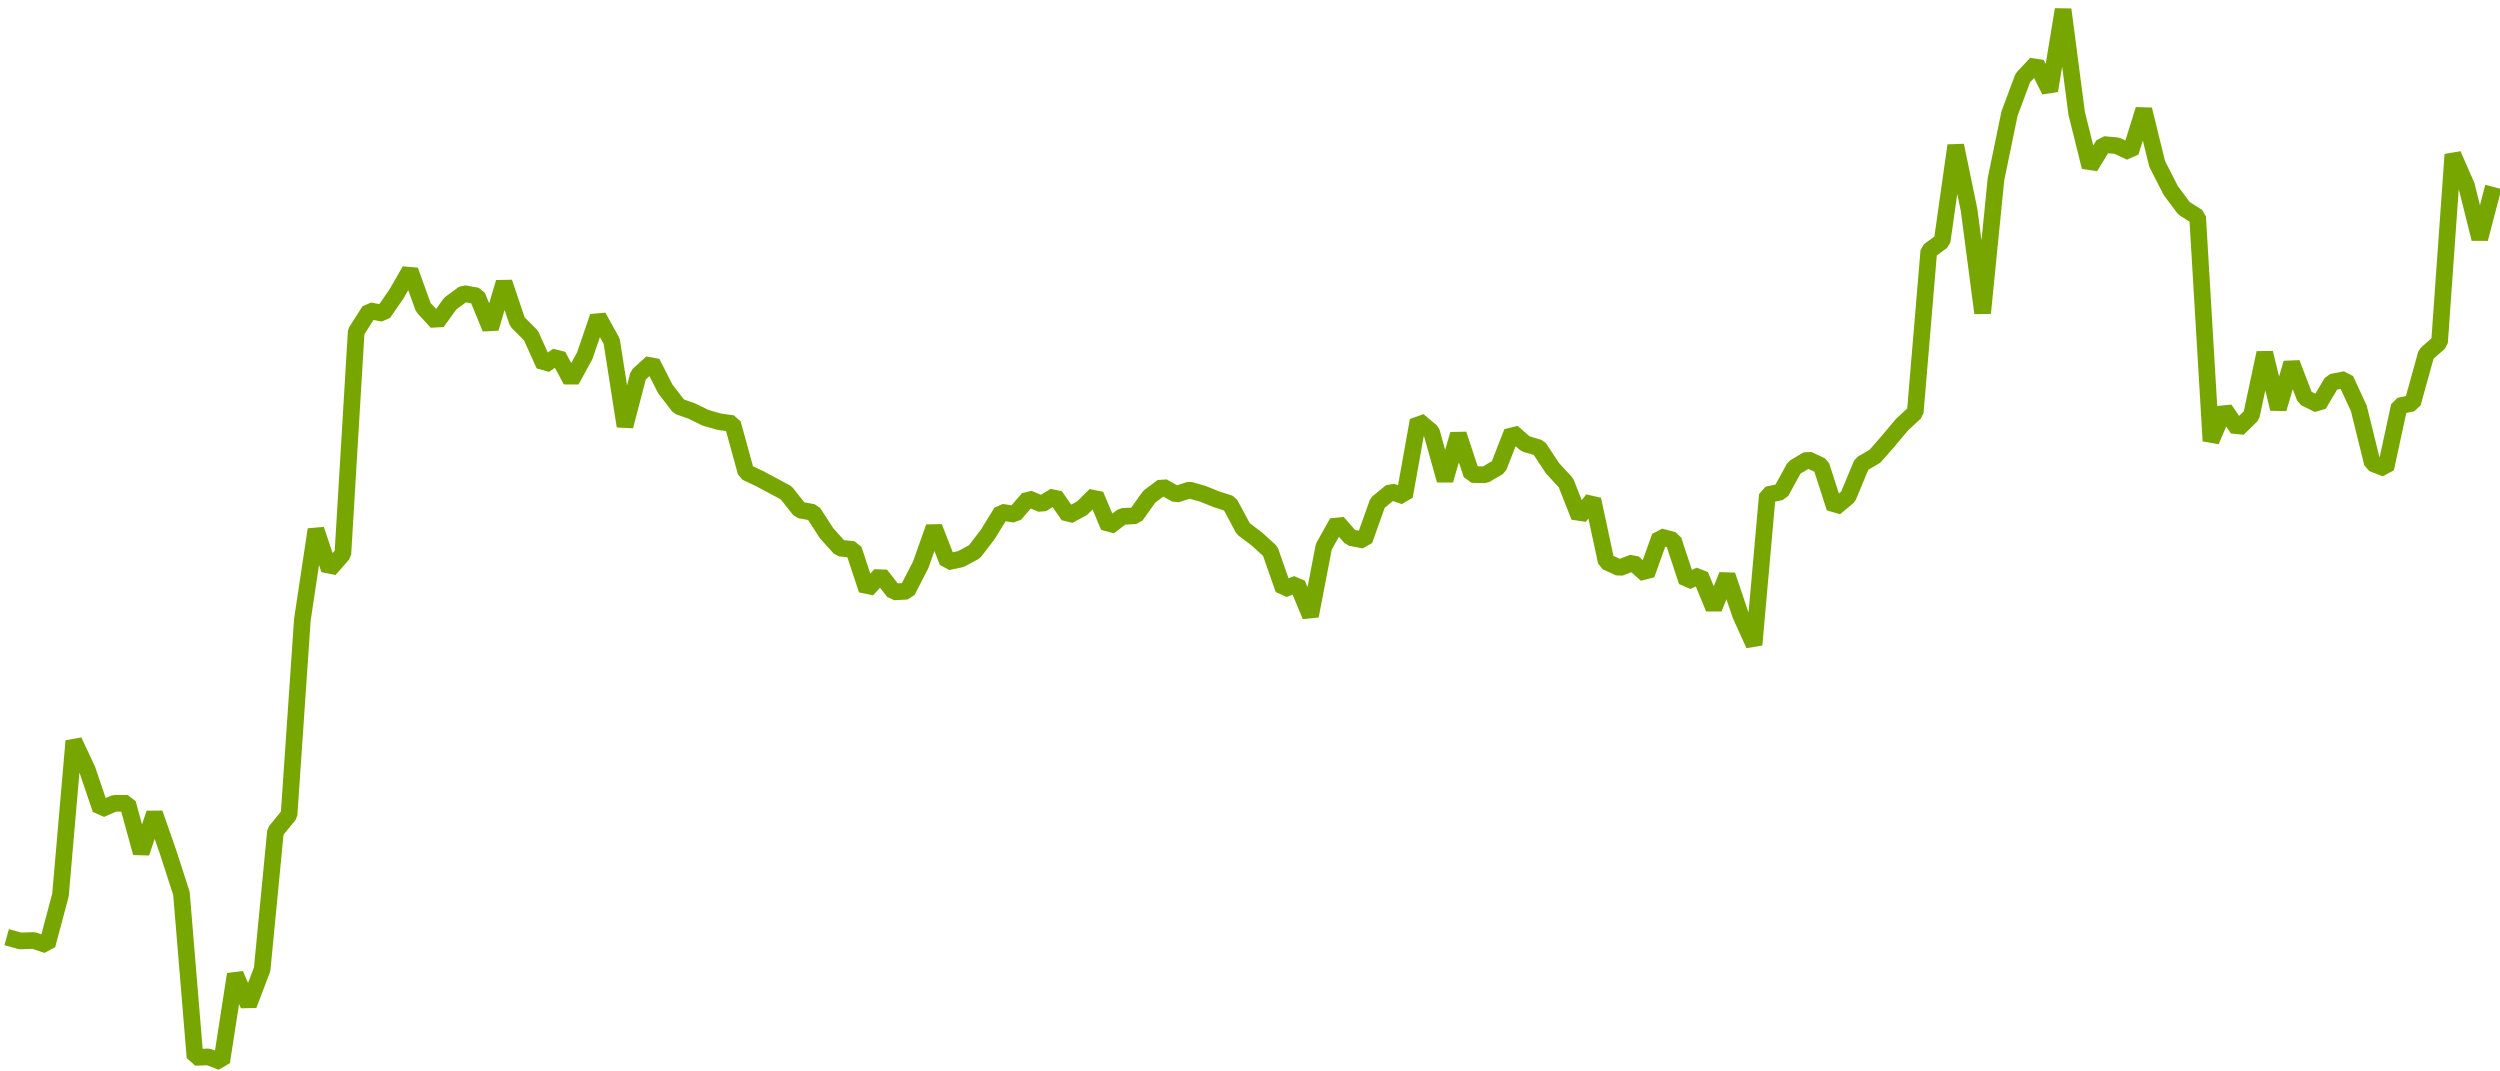 <?xml version="1.0" encoding="utf-8"?>
<svg xmlns="http://www.w3.org/2000/svg" xmlns:xlink="http://www.w3.org/1999/xlink" width="1050" height="450" version="1.1" baseProfile="full" viewBox="0 0 1050 450">
<rect width="1050" height="450" x="0" y="0" id="0" fill="none"/>
<g clip-path="url(#zr2816-c0)">
<path d="M2.8 393.6L8.5 395.2L14.1 395L19.8 396.9L25.4 375.9L31 311.2L36.7 323.4L42.3 339.9L48 337.4L53.6 337.4L59.3 358.2L64.9 341.6L70.6 357.9L76.2 375.2L81.9 444.1L87.5 443.9L93.1 446L98.8 409.2L104.4 422.1L110.1 407.1L115.7 349.2L121.4 342.2L127 260.2L132.7 222.4L138.3 239.2L144 232.7L149.6 139.3L155.2 130.5L160.9 131.6L166.5 123.5L172.2 113.6L177.8 129.1L183.5 135.3L189.1 127.5L194.8 123.3L200.4 124.3L206 137.9L211.7 118.6L217.3 135.2L223 140.9L228.6 153.3L234.3 149.4L239.9 159.8L245.6 149.4L251.2 133L256.9 143.3L262.5 179L268.1 157.5L273.8 152.3L279.4 163.3L285.1 170.7L290.7 172.7L296.4 175.5L302 177.1L307.7 177.9L313.3 198.3L319 201L324.6 204L330.2 207L335.9 214.2L341.5 215.2L347.2 224L352.8 230.2L358.5 230.8L364.1 247.7L369.8 241.4L375.4 248.6L381 248.3L386.7 237.2L392.3 221.4L398 236L403.6 234.8L409.3 231.7L414.9 224.4L420.6 215.1L426.2 216L431.9 209.4L437.5 211.7L443.1 208.3L448.8 216.5L454.4 213.5L460.1 207.9L465.7 221.2L471.4 216.9L477 216.6L482.7 208.6L488.3 204.4L494 207.6L499.6 205.8L505.2 207.4L510.9 209.7L516.5 211.5L522.2 222.1L527.8 226.3L533.5 231.5L539.1 247.5L544.8 245.2L550.4 258.7L556 229.6L561.7 219.4L567.3 225.8L573 226.9L578.6 211.2L584.3 206.5L589.9 208.4L595.6 176.6L601.2 181.3L606.9 201.7L612.5 182.4L618.1 199.3L623.8 199.4L629.4 196.1L635.1 181.5L640.7 186.4L646.4 188.1L652 196.6L657.7 202.8L663.3 217L669 209.8L674.6 235.9L680.2 238.5L685.9 236.3L691.5 241.3L697.2 225.4L702.8 226.9L708.5 244.2L714.1 241.6L719.8 255.5L725.4 241.6L731 258.2L736.7 270.8L742.3 207.8L748 206.6L753.6 196.4L759.3 193L764.9 195.6L770.6 213.3L776.2 208.6L781.9 194.9L787.5 191.6L793.1 185.2L798.8 178.4L804.4 173.2L810.1 105.4L815.7 101.3L821.4 61.1L827 88.1L832.7 131.5L838.3 75.3L844 47.7L849.6 32.7L855.2 26.7L860.9 38.1L866.5 4L872.2 47.6L877.8 70.1L883.5 60.7L889.1 61.2L894.8 63.9L900.4 46L906 68.8L911.7 80L917.3 87.5L923 91.1L928.6 185.2L934.3 171.9L939.9 180.1L945.6 174.5L951.2 148.2L956.9 171.7L962.5 152.5L968.1 167.1L973.8 169.9L979.4 160.5L985.1 159.4L990.7 171.5L996.4 194.6L1002 196.8L1007.7 170.5L1013.3 169.3L1019 148.7L1024.6 143.8L1030.2 64.9L1035.9 77.9L1041.5 100.3L1047.2 78.5" fill="none" stroke="#78a600" stroke-width="7" stroke-linejoin="bevel"/>
</g>
<defs>
<clipPath id="zr2816-c0">
<path d="M-4 0.5l1057 0l0 449l-1057 0Z" fill="#000"/>
</clipPath>
</defs>
</svg>